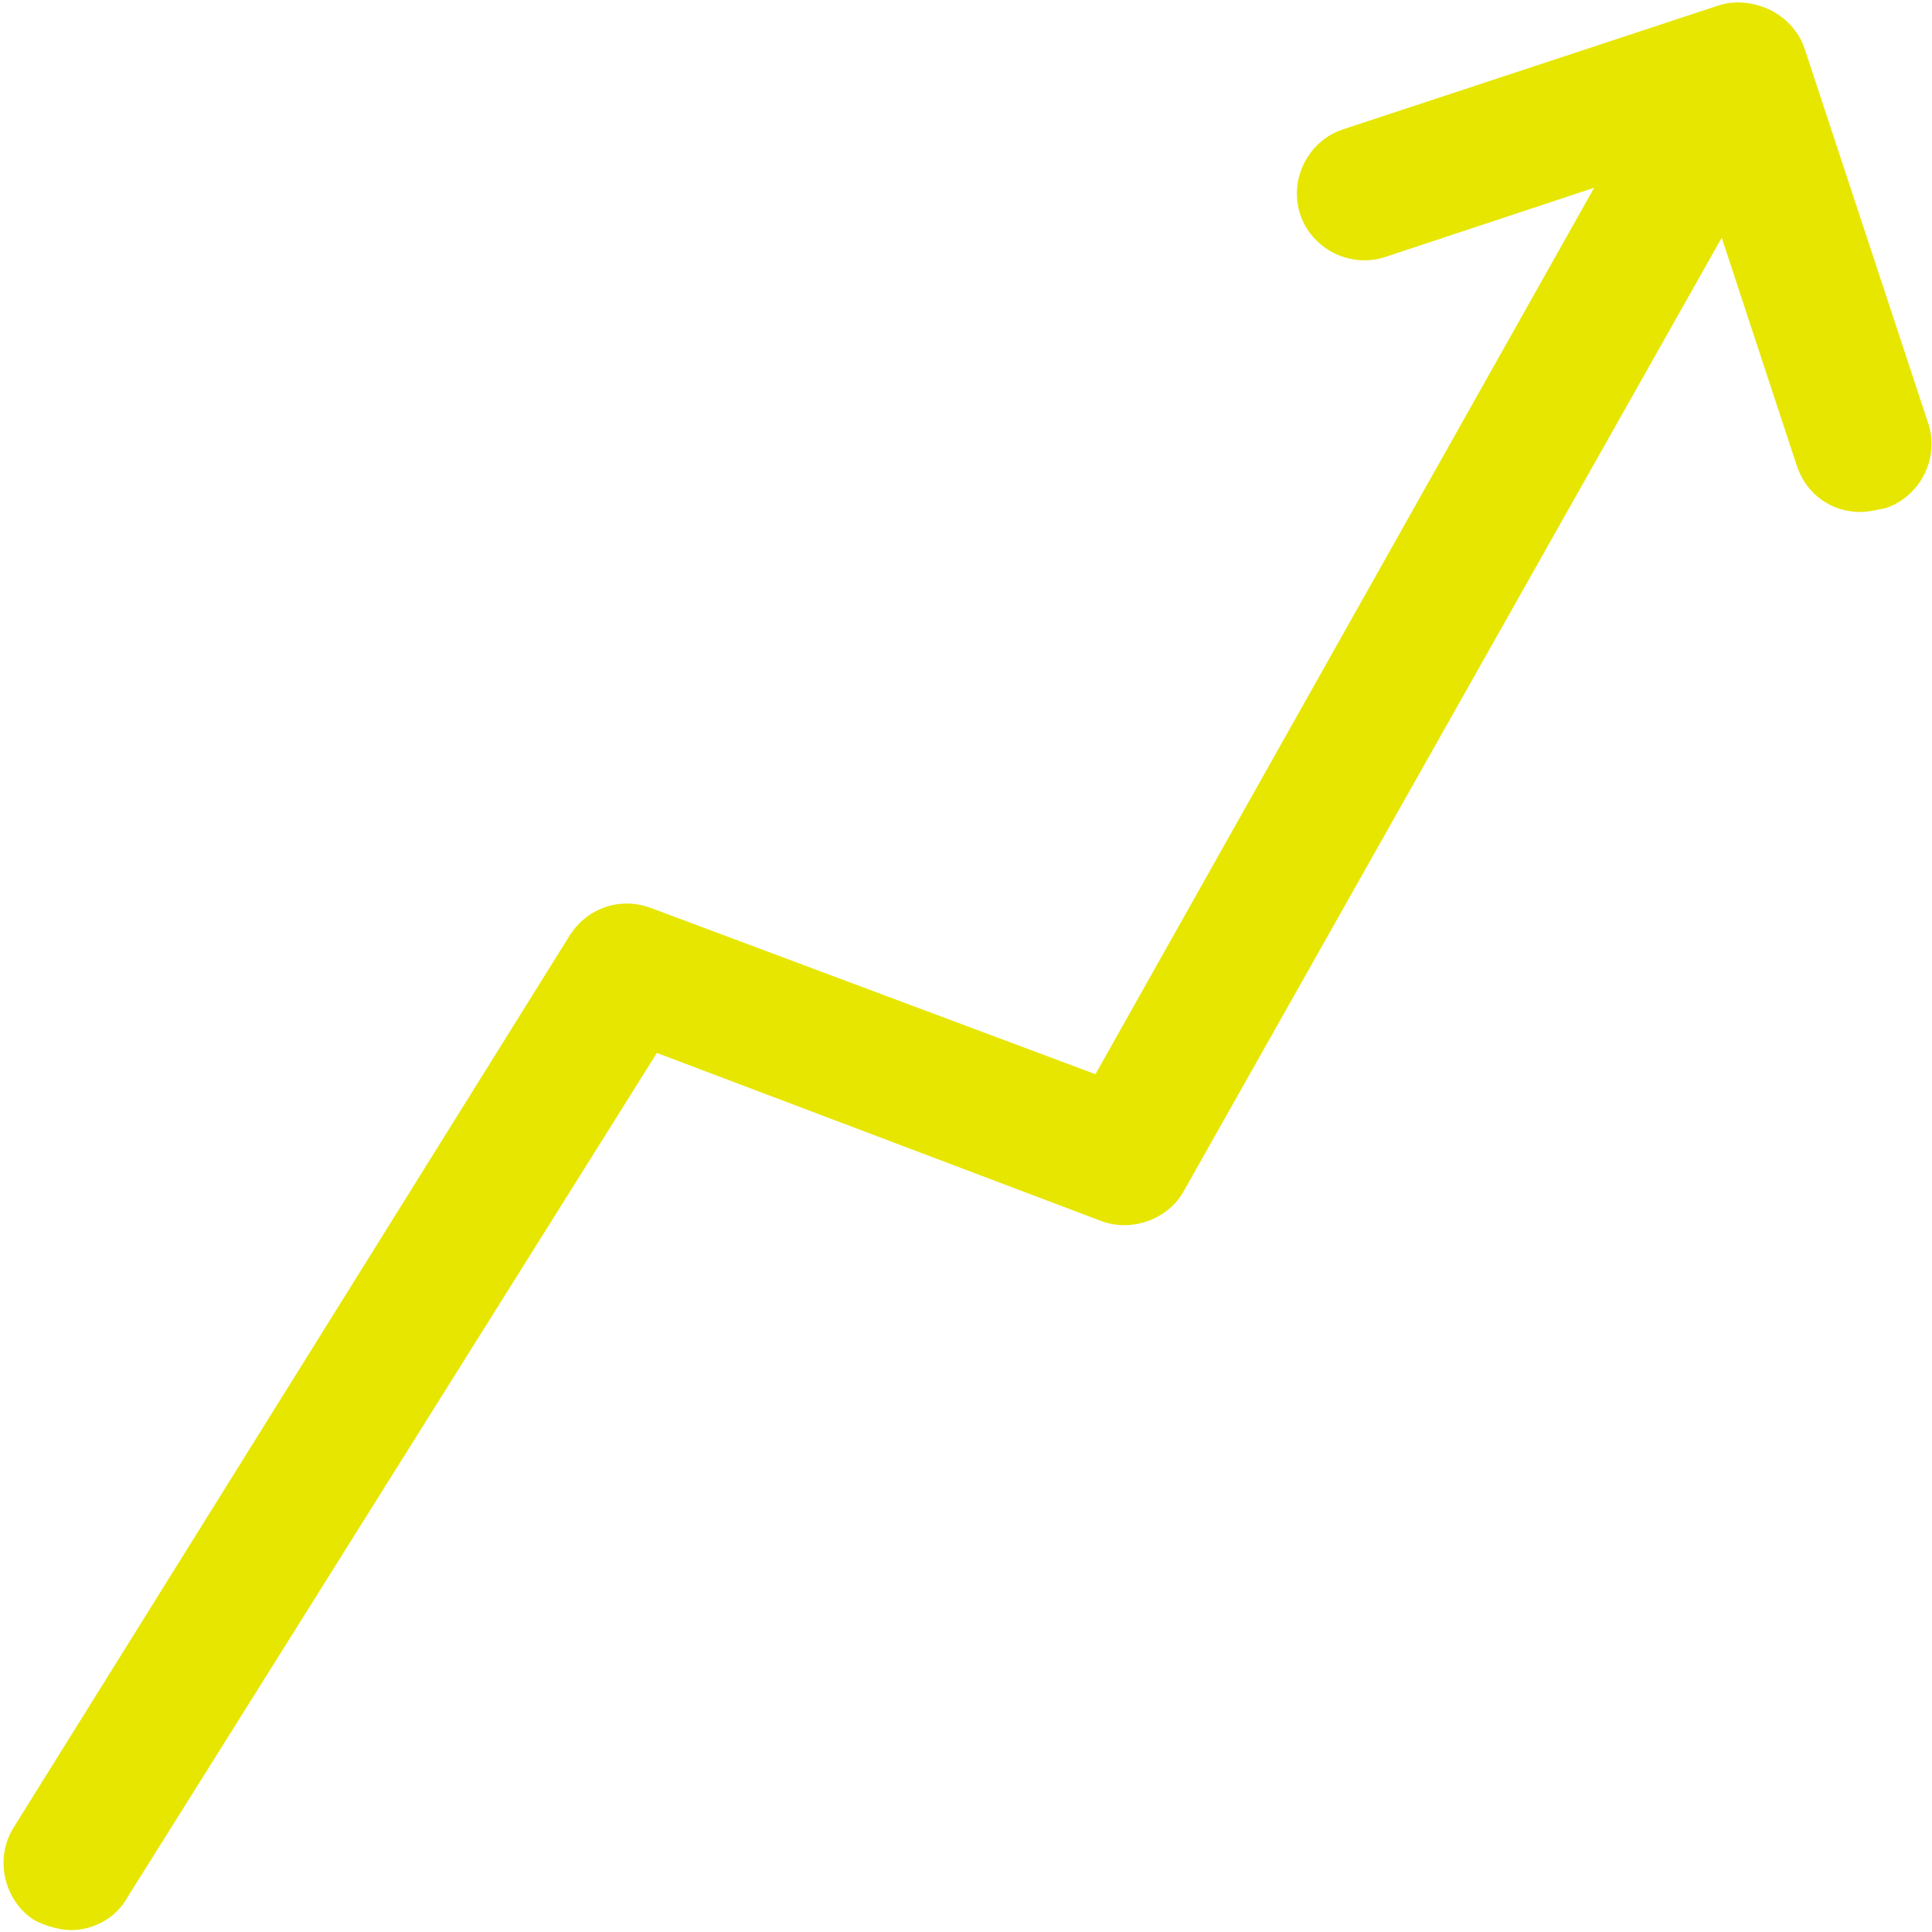 <?xml version="1.0" encoding="utf-8"?>
<!-- Generator: Adobe Illustrator 24.1.0, SVG Export Plug-In . SVG Version: 6.00 Build 0)  -->
<svg version="1.1" xmlns="http://www.w3.org/2000/svg" xmlns:xlink="http://www.w3.org/1999/xlink" x="0px" y="0px"
	 viewBox="0 0 100 100" style="enable-background:new 0 0 100 100;" xml:space="preserve">
<style type="text/css">
	.st0{fill:#E6E600;}
	.st1{fill-rule:evenodd;clip-rule:evenodd;fill:#E6E600;}
	.st2{fill:none;stroke:#E6E600;stroke-width:6.733;stroke-linecap:round;stroke-linejoin:round;}
</style>
<g id="Layer_1">
</g>
<g id="Layer_2">
	<g>
		<path class="st0" d="M96.3,26.5c-1.5,0-2.8-0.9-3.3-2.4L87.7,8l-16,5.3c-1.8,0.6-3.8-0.4-4.4-2.2c-0.6-1.8,0.4-3.8,2.2-4.4
			l19.4-6.4c0.9-0.3,1.8-0.2,2.7,0.2c0.8,0.4,1.5,1.1,1.8,2l6.4,19.4c0.6,1.8-0.4,3.8-2.2,4.4C97.1,26.4,96.7,26.5,96.3,26.5z"/>
		<path class="st0" d="M3.7,99.9c-0.6,0-1.3-0.2-1.9-0.5c-1.6-1-2.1-3.2-1.1-4.8l28.8-46.2c0.9-1.4,2.6-2,4.2-1.4l23,8.6L86.8,2.1
			c0.9-1.7,3.1-2.3,4.8-1.3c1.7,0.9,2.3,3.1,1.3,4.8l-31.6,56c-0.8,1.5-2.7,2.2-4.3,1.6L34,54.5L6.6,98.2C6,99.3,4.8,99.9,3.7,99.9z
			"/>
	</g>
</g>
</svg>
